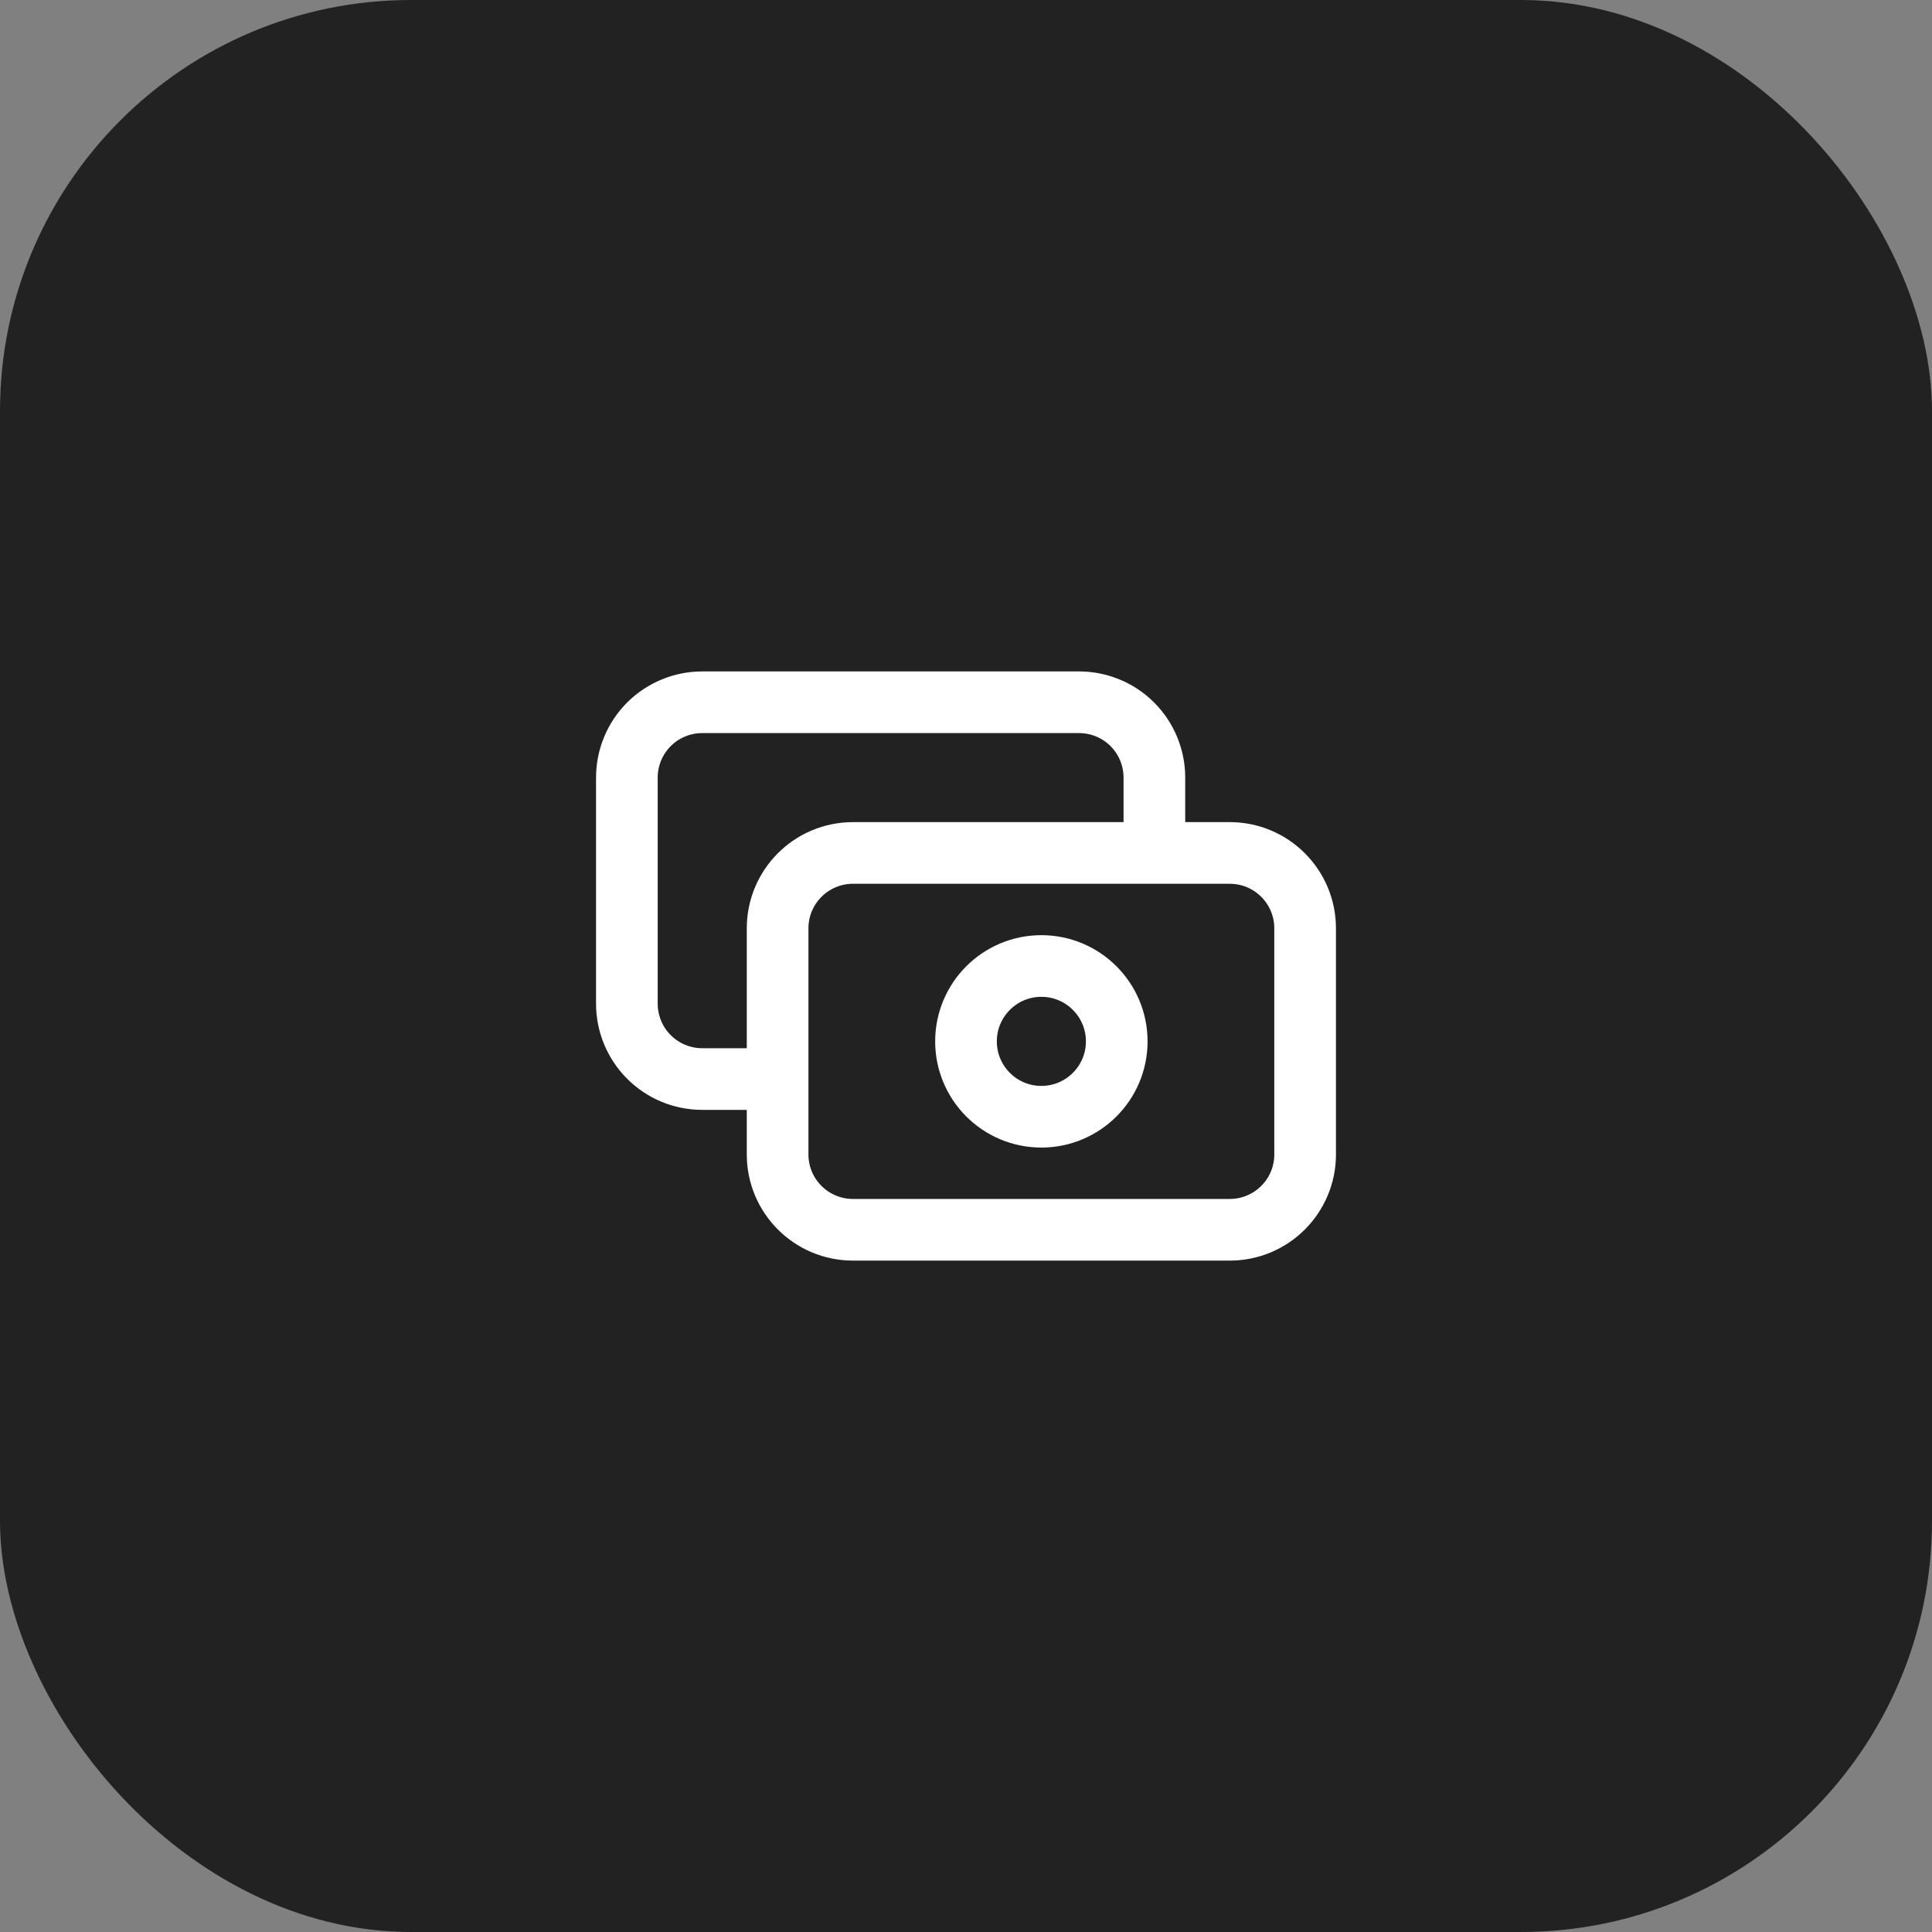 <?xml version="1.0" encoding="UTF-8"?> <svg xmlns="http://www.w3.org/2000/svg" width="47" height="47" viewBox="0 0 47 47" fill="none"><rect x="0" y="0" width="47" height="47" fill="#808080" stroke="none"/><rect width="47" height="47" rx="10" fill="#222222"></rect><path d="M28.083 20.75V18.917C28.083 18.431 27.89 17.964 27.546 17.62C27.203 17.277 26.736 17.084 26.25 17.084H17.083C16.597 17.084 16.131 17.277 15.787 17.62C15.443 17.964 15.25 18.431 15.25 18.917V24.417C15.25 24.903 15.443 25.369 15.787 25.713C16.131 26.057 16.597 26.25 17.083 26.25H18.917M20.75 20.75H29.917C30.929 20.75 31.75 21.571 31.75 22.584V28.084C31.75 29.096 30.929 29.917 29.917 29.917H20.75C19.738 29.917 18.917 29.096 18.917 28.084V22.584C18.917 21.571 19.738 20.75 20.75 20.75ZM27.167 25.334C27.167 26.346 26.346 27.167 25.333 27.167C24.321 27.167 23.5 26.346 23.5 25.334C23.5 24.321 24.321 23.5 25.333 23.5C26.346 23.5 27.167 24.321 27.167 25.334Z" stroke="white" stroke-width="1.5" stroke-linecap="round" stroke-linejoin="round"></path></svg> 